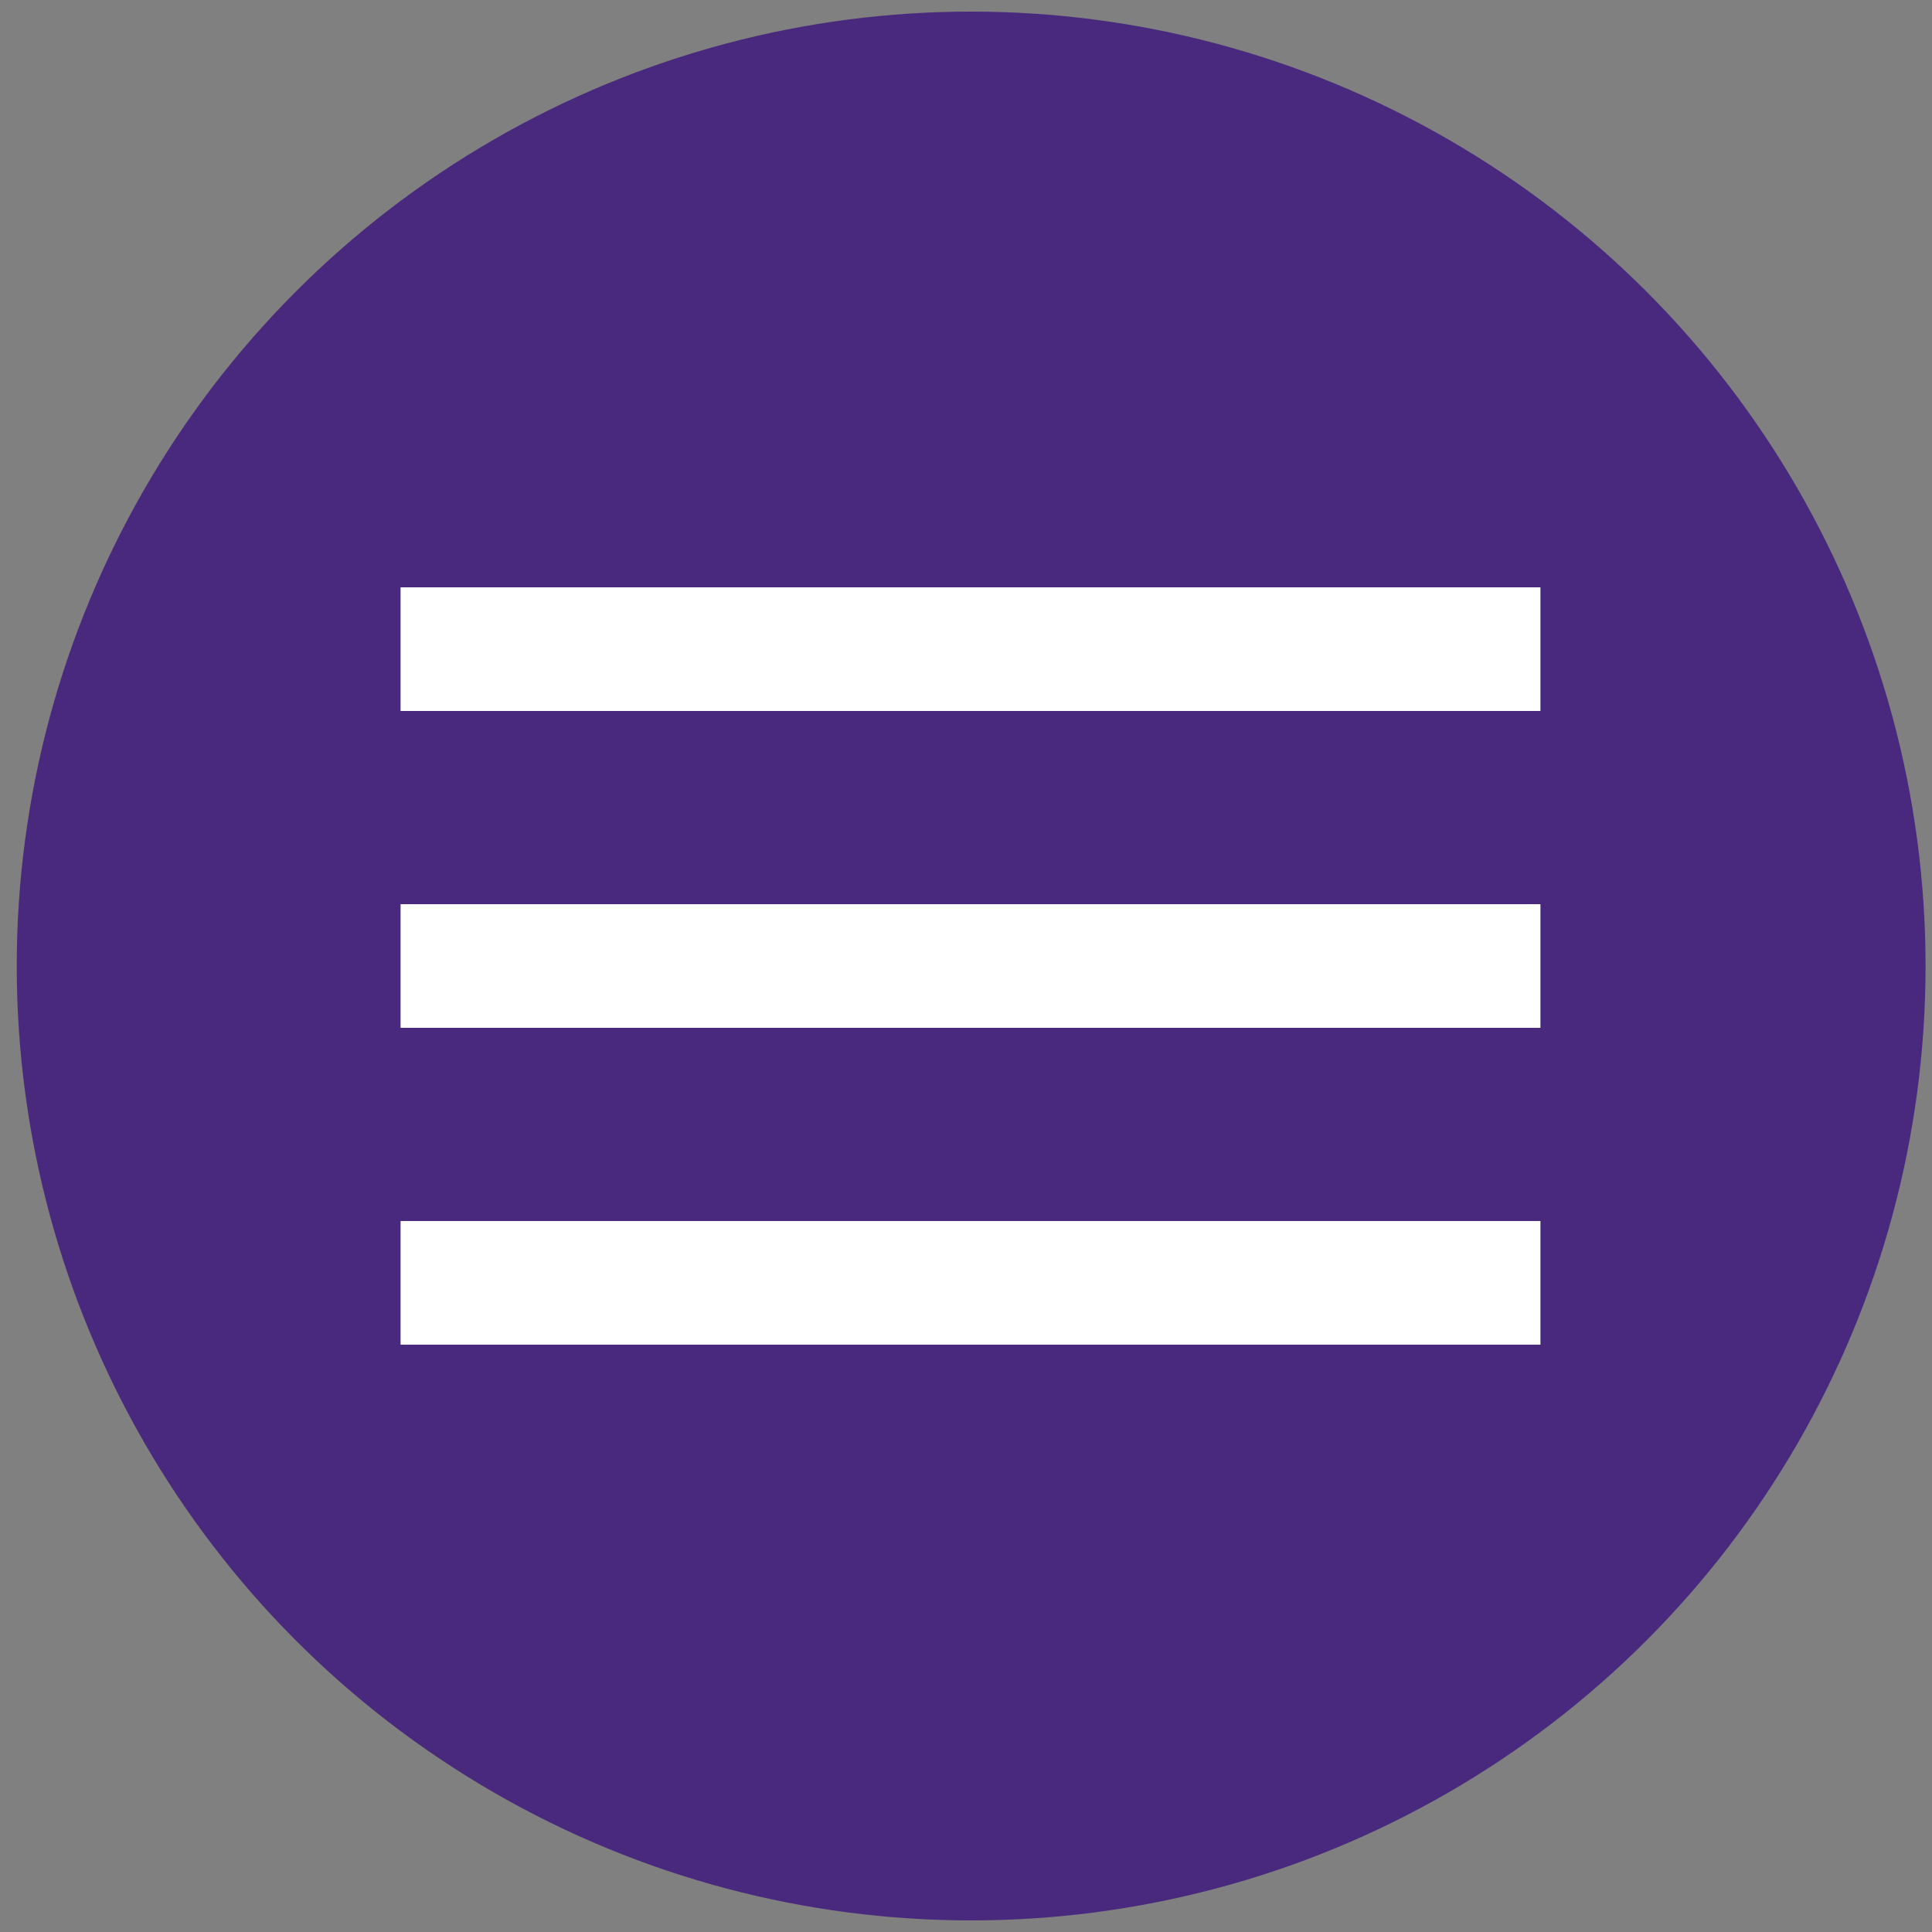 <?xml version="1.0" encoding="utf-8"?>
<!-- Generator: Adobe Illustrator 26.0.1, SVG Export Plug-In . SVG Version: 6.00 Build 0)  -->
<svg version="1.1" id="Layer_1" xmlns="http://www.w3.org/2000/svg" xmlns:xlink="http://www.w3.org/1999/xlink" x="0px" y="0px"
	 viewBox="0 0 150 150" style="enable-background:new 0 0 150 150;" xml:space="preserve">
<rect x="0" y="0" width="150" height="150" fill="#808080" stroke="none"/>
<style type="text/css">
	.st0{fill:#49297D;}
	.st1{fill:#FFFFFF;}
</style>
<circle class="st0" cx="75.4" cy="75" r="74.1"/>
<g>
	<rect x="31.1" y="94.8" class="st1" width="88.5" height="9.6"/>
	<rect x="31.1" y="70.2" class="st1" width="88.5" height="9.6"/>
	<rect x="31.1" y="45.6" class="st1" width="88.5" height="9.6"/>
</g>
</svg>
